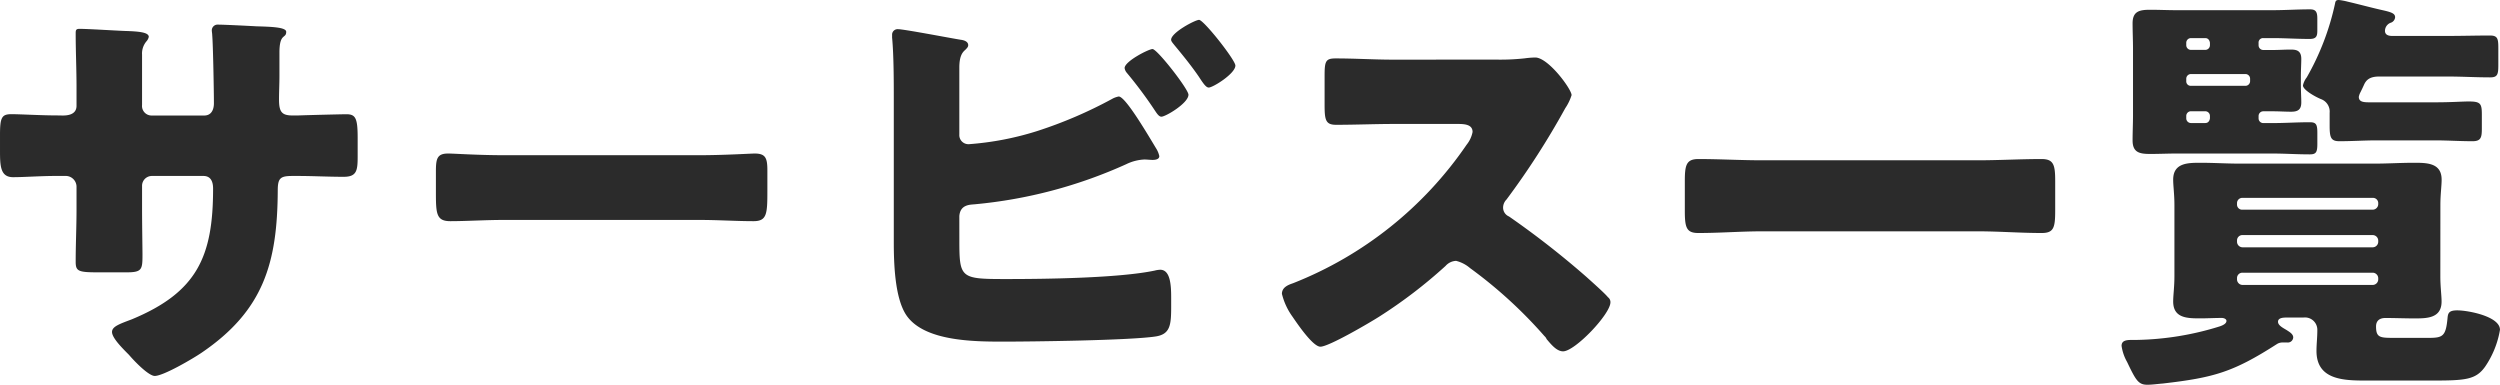 <svg xmlns="http://www.w3.org/2000/svg" width="201.042" height="30.94" viewBox="0 0 201.042 30.94">
  <path id="パス_83705" data-name="パス 83705" d="M7.208-19.278c-1.292,0-2.958-.1-3.672-.1-.782,0-.918.272-.918,1.666v1.258c0,1.258.034,2.142,1.054,2.142.884,0,2.21-.1,3.536-.1h.68a.871.871,0,0,1,.884.85v1.836c0,1.394-.068,2.788-.068,4.216,0,.748.2.85,1.734.85h2.38c1.224,0,1.258-.238,1.258-1.428,0-.442-.034-2.346-.034-3.74v-1.8a.791.791,0,0,1,.782-.782h4.148c.612,0,.782.476.782,1.02,0,5.474-1.292,8.33-6.528,10.506-.986.374-1.6.578-1.6,1.02,0,.476.816,1.292,1.36,1.836.612.714,1.632,1.7,2.074,1.7.714,0,3.128-1.428,3.774-1.87,5-3.4,6.086-7.242,6.12-13.022,0-1.02.2-1.19,1.19-1.19h.408c1.224,0,2.482.068,3.706.068,1.054,0,1.122-.51,1.122-1.632v-1.5c0-1.6-.17-1.9-.918-1.9-.306,0-3.06.068-3.91.1h-.408c-.884,0-1.088-.306-1.088-1.292,0-.646.034-1.258.034-1.87v-1.9c0-1.6.544-1.088.544-1.666,0-.374-1.224-.408-2.38-.442-.612-.034-2.618-.136-3.094-.136a.467.467,0,0,0-.51.442c0,.136.034.272.034.408.068.748.136,4.522.136,5.474,0,.51-.2.986-.782.986H14.824a.768.768,0,0,1-.782-.85v-4.046a1.514,1.514,0,0,1,.34-1.054.81.81,0,0,0,.2-.374c0-.374-.816-.442-1.9-.476-.884-.034-2.992-.17-3.672-.17-.272,0-.306.1-.306.34,0,1.462.068,2.924.068,4.386v1.462c0,.748-.782.782-1.122.782Zm35.972,3.2c-2.142,0-4.046-.136-4.522-.136-.884,0-.986.408-.986,1.428v1.564c0,1.8,0,2.448,1.156,2.448,1.258,0,2.856-.1,4.352-.1H58.82c1.5,0,3.06.1,4.386.1,1.088,0,1.122-.578,1.122-2.448v-1.632c0-.986-.136-1.36-1.02-1.36-.306,0-2.482.136-4.488.136Zm36.584,4.9c.068-.918.816-.918,1.224-.952a37.941,37.941,0,0,0,12.206-3.23,3.7,3.7,0,0,1,1.462-.374c.17,0,.476.034.646.034.2,0,.544-.034.544-.306a1.973,1.973,0,0,0-.272-.646c-.918-1.53-2.482-4.148-2.992-4.148a1.777,1.777,0,0,0-.544.2A35.262,35.262,0,0,1,86.02-18.02a23.952,23.952,0,0,1-5.474,1.054.732.732,0,0,1-.782-.782V-23.12c0-.918.238-1.224.476-1.428.136-.136.238-.238.238-.374,0-.306-.34-.408-.612-.442-.85-.136-4.556-.85-5.032-.85a.444.444,0,0,0-.476.408v.272c.136,1.428.136,3.57.136,5.032v11.39c0,1.666.068,4.522,1.02,5.916,1.428,2.074,5.372,2.108,7.752,2.108,2.448,0,10.132-.1,12.24-.408C96.73-1.666,96.8-2.414,96.8-3.91v-.714c0-1.02-.068-2.244-.884-2.244a1.99,1.99,0,0,0-.442.068c-2.924.612-8.84.68-11.968.68-3.706,0-3.74-.068-3.74-3.264ZM95.3-24.616c-.306,0-2.244.986-2.244,1.53a.755.755,0,0,0,.17.374,34.013,34.013,0,0,1,2.278,3.06c.136.2.306.476.51.476.34,0,2.176-1.088,2.176-1.768C98.192-21.386,95.676-24.616,95.3-24.616Zm3.74-2.346c-.306,0-2.244,1.02-2.244,1.6,0,.136.17.306.272.442.68.816,1.394,1.7,1.972,2.55.374.578.578.85.782.85.34,0,2.142-1.122,2.142-1.768C101.966-23.732,99.416-26.962,99.042-26.962Zm15.674,3.2c-1.564,0-3.128-.1-4.692-.1-.816,0-.884.238-.884,1.428v2.278c0,1.224.068,1.632.918,1.632,1.564,0,3.128-.068,4.658-.068h5.168c.578,0,1.156.068,1.156.646a2.344,2.344,0,0,1-.476,1.02A30.4,30.4,0,0,1,106.59-5.78c-.408.136-.884.34-.884.85a5.27,5.27,0,0,0,.85,1.836c.374.544,1.632,2.414,2.244,2.414.68,0,3.978-1.938,4.726-2.414a38.889,38.889,0,0,0,5.338-4.08,1.194,1.194,0,0,1,.85-.408A2.728,2.728,0,0,1,120.836-7,36.561,36.561,0,0,1,126.82-1.53a.61.61,0,0,1,.17.238c.374.442.816.986,1.326.986.952,0,3.808-2.992,3.808-3.944a.485.485,0,0,0-.2-.408c-.238-.306-1.428-1.36-1.768-1.666a70.325,70.325,0,0,0-6.188-4.828.769.769,0,0,1-.476-.714.929.929,0,0,1,.272-.646,63.076,63.076,0,0,0,4.726-7.344A3.984,3.984,0,0,0,129-20.91c0-.476-1.87-3.026-2.924-3.026a7.158,7.158,0,0,0-.85.068,18.056,18.056,0,0,1-2.346.1Zm29.614,8.092c-1.734,0-3.434-.1-5.134-.1-.986,0-1.088.51-1.088,1.8v2.312c0,1.36.1,1.836,1.088,1.836,1.734,0,3.434-.136,5.134-.136h17.34c1.7,0,3.434.136,5.134.136.986,0,1.088-.442,1.088-1.836v-2.312c0-1.292-.1-1.8-1.088-1.8-1.7,0-3.434.1-5.134.1Zm50.66-10c-.374,0-.578-.136-.578-.408a.7.7,0,0,1,.442-.646.511.511,0,0,0,.374-.442c0-.306-.272-.408-1.02-.578-.782-.17-1.9-.476-2.788-.68a4.867,4.867,0,0,0-.714-.136c-.17,0-.272.034-.306.272a20.729,20.729,0,0,1-2.278,5.95,1.616,1.616,0,0,0-.306.646c0,.374,1.054.952,1.5,1.122a1.067,1.067,0,0,1,.646,1.088v.986c0,.952.068,1.292.782,1.292,1.02,0,2.006-.068,3.026-.068h4.658c1.02,0,2.006.068,3.026.068.68,0,.748-.306.748-1.02v-1.122c0-.884-.1-1.054-1.054-1.054-.544,0-1.394.068-2.72.068h-5.27c-.476,0-.85-.034-.85-.442a1.271,1.271,0,0,1,.136-.374c.1-.2.2-.408.306-.646.17-.34.442-.612,1.19-.612h5.542c1.122,0,2.244.068,3.4.068.578,0,.646-.238.646-.986v-1.394c0-.748-.068-.986-.68-.986-1.122,0-2.244.034-3.366.034Zm-16.184,4.012a.357.357,0,0,1-.374-.374v-.2a.377.377,0,0,1,.374-.374h4.386a.377.377,0,0,1,.374.374v.2a.377.377,0,0,1-.374.374Zm1.53,2.618c-.034.238-.17.374-.374.374h-1.156a.377.377,0,0,1-.374-.374v-.2a.377.377,0,0,1,.374-.374h1.156a.377.377,0,0,1,.374.374Zm0-5.882a.377.377,0,0,1-.374.374h-1.156a.377.377,0,0,1-.374-.374v-.2a.377.377,0,0,1,.374-.374h1.156c.2,0,.34.136.374.374Zm3.91-.2a.357.357,0,0,1,.374-.374h.748c.986,0,1.972.068,2.992.068.544,0,.612-.238.612-.68v-.952c0-.51-.1-.748-.578-.748-1.02,0-2.04.068-3.026.068H177.65c-.714,0-1.394-.034-2.108-.034-.85,0-1.428.1-1.428,1.088,0,.68.034,1.36.034,2.04v5.372c0,.646-.034,1.326-.034,2.006,0,.986.578,1.088,1.428,1.088.714,0,1.394-.034,2.108-.034h7.684c1.02,0,2.006.068,3.026.068.51,0,.612-.17.612-.85v-.884c0-.68-.1-.85-.612-.85-1.02,0-2.006.068-3.026.068h-.714a.377.377,0,0,1-.374-.374v-.2a.377.377,0,0,1,.374-.374h.816c.476,0,.952.034,1.428.034.544,0,.816-.17.816-.748,0-.408-.034-.884-.034-1.462v-.612c0-.544.034-1.02.034-1.428,0-.68-.408-.748-.85-.748-.476,0-.952.034-1.394.034h-.816a.377.377,0,0,1-.374-.374ZM182.512-6.188a.429.429,0,0,1,.442-.442h10.472a.45.45,0,0,1,.442.442v.1a.45.45,0,0,1-.442.442H182.954a.45.45,0,0,1-.442-.442Zm0-3.026a.429.429,0,0,1,.442-.442h10.472a.45.45,0,0,1,.442.442v.1a.45.45,0,0,1-.442.442H182.954a.45.45,0,0,1-.442-.442Zm0-3.026a.422.422,0,0,1,.442-.408h10.472a.422.422,0,0,1,.442.408v.1a.45.45,0,0,1-.442.442H182.954a.411.411,0,0,1-.442-.442Zm16.354.17c0-.85.1-1.53.1-2.04,0-1.36-1.19-1.36-2.244-1.36s-2.108.068-3.162.068H182.75c-1.054,0-2.108-.068-3.162-.068-1.02,0-2.21,0-2.21,1.36,0,.476.1,1.19.1,2.04v5.712c0,.85-.1,1.564-.1,2.04,0,1.36,1.156,1.36,2.21,1.36.544,0,1.122-.034,1.7-.034.136,0,.374.068.374.238,0,.2-.238.34-.544.442a23.669,23.669,0,0,1-6.7,1.088h-.34c-.442,0-.85.034-.85.476a3.648,3.648,0,0,0,.442,1.292c.714,1.5.918,1.836,1.632,1.836.374,0,.85-.068,1.258-.1,4.114-.476,5.644-.918,9.146-3.162a.833.833,0,0,1,.408-.136h.442a.432.432,0,0,0,.476-.408c0-.272-.306-.442-.51-.578-.272-.17-.714-.374-.714-.68,0-.34.476-.34.714-.34h1.326a.993.993,0,0,1,1.122,1.02c0,.578-.068,1.122-.068,1.666,0,2.38,2.278,2.38,4.08,2.38h5.236c2.686,0,3.5-.068,4.25-1.122a7.439,7.439,0,0,0,1.19-2.958c0-1.088-2.584-1.564-3.434-1.564-.646,0-.748.2-.782.612-.136,1.462-.374,1.6-1.5,1.6h-2.856c-1.088,0-1.394-.034-1.394-.918,0-.476.306-.68.748-.68.782,0,1.564.034,2.312.034,1.02,0,2.21,0,2.21-1.36,0-.476-.1-1.19-.1-2.04Z" transform="translate(-2.618 28.56)" fill="#2b2b2b"/>
</svg>
